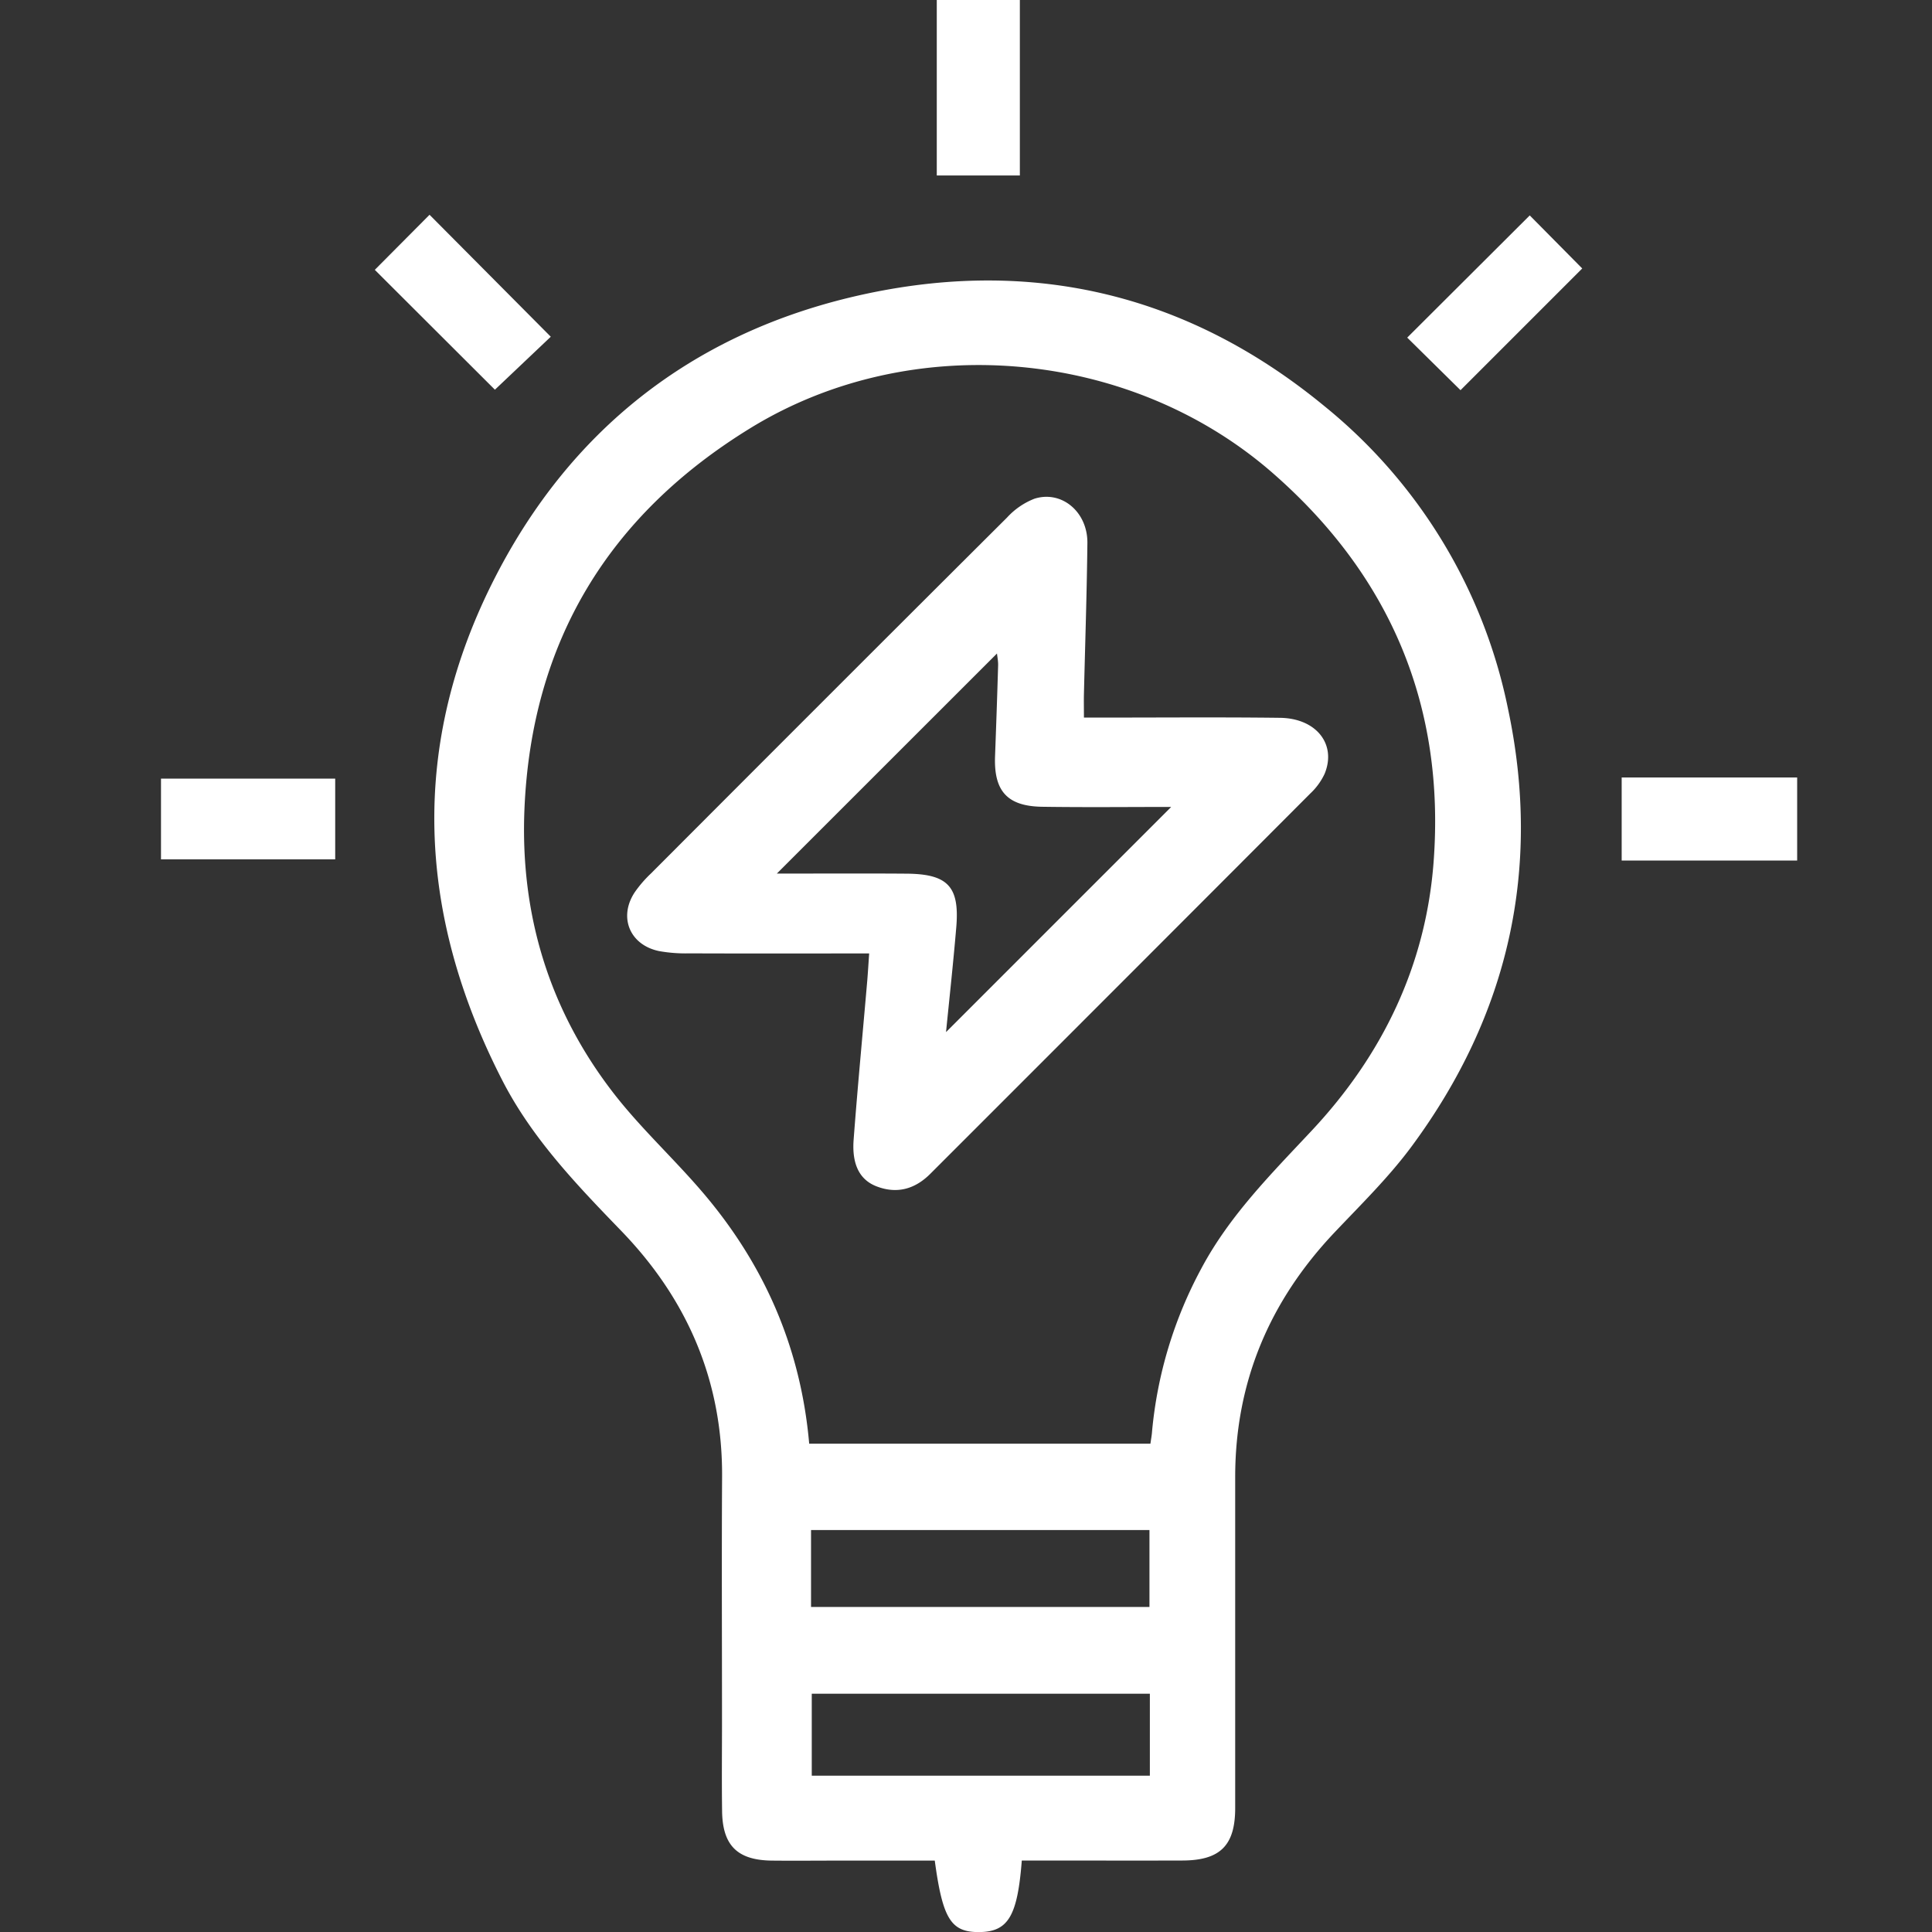 <svg xmlns="http://www.w3.org/2000/svg" width="24" height="24" fill="none"><rect width="100%" height="100%" fill="#333333" stroke="none"/><g fill="#fff" clip-path="url(#a)"><path d="M12.669 0v2.18h-1.032V0h1.032Zm9.656 10.69h-2.18V9.658h2.18v1.032Zm-9.632 12.423c-.054.697-.172.886-.533.888-.346.001-.45-.163-.548-.888h-1.184c-.282 0-.562.003-.844 0-.426-.006-.61-.19-.614-.62-.005-.374-.001-.749-.001-1.124 0-1.008-.005-2.015.001-3.022.007-1.196-.433-2.209-1.254-3.058-.555-.574-1.106-1.148-1.475-1.866-1.065-2.074-1.159-4.175-.084-6.264.933-1.813 2.422-2.987 4.403-3.464 2.167-.52 4.153-.079 5.886 1.345a6.507 6.507 0 0 1 2.288 3.77c.419 1.979.007 3.797-1.193 5.424-.285.387-.635.729-.967 1.08-.803.85-1.227 1.85-1.23 3.023v4.123c0 .464-.185.65-.653.652-.586.002-1.171 0-1.757 0h-.24Zm-2.642-5.179h4.24c.008-.059.017-.104.02-.15a5.277 5.277 0 0 1 .61-2.022c.35-.659.868-1.177 1.37-1.713.882-.94 1.422-2.057 1.518-3.345.144-1.932-.535-3.548-1.997-4.826-1.768-1.546-4.483-1.79-6.485-.563C7.563 6.396 6.603 7.97 6.515 10.05c-.055 1.311.308 2.502 1.114 3.539.329.423.729.792 1.08 1.2.776.9 1.237 1.939 1.343 3.144Zm4.233 3.106h-4.2v1.018h4.2V21.04Zm-4.209-1.078h4.204v-.955h-4.204v.955Zm8.068-15.115-.662-.653 1.522-1.518.652.659-1.512 1.512ZM4.164 9.672v1.003H2V9.672h2.164Zm1.172-7.004 1.506 1.515-.694.658-1.492-1.489.68-.684Z"/><path d="M10.797 11.844c-.77 0-1.502.002-2.236-.001a1.86 1.86 0 0 1-.372-.028c-.367-.075-.51-.424-.302-.734a1.5 1.5 0 0 1 .199-.23C9.559 9.375 11.033 7.9 12.51 6.429a.907.907 0 0 1 .341-.234c.34-.107.662.167.657.553-.007.625-.028 1.25-.043 1.874-.002.085 0 .17 0 .292h.255c.726 0 1.452-.006 2.179.003.452.005.707.328.556.695a.794.794 0 0 1-.177.244c-1.572 1.576-3.146 3.15-4.72 4.724-.189.19-.411.254-.662.16-.215-.079-.315-.272-.292-.581.05-.662.113-1.322.17-1.984.008-.099.014-.198.023-.33Zm-1.147-.992c.553 0 1.083-.003 1.612.001.515.004.66.162.617.668-.038.449-.087.898-.127 1.3l2.797-2.797c-.51 0-1.056.006-1.6-.002-.437-.006-.605-.195-.588-.631.014-.374.027-.749.038-1.123.002-.054-.01-.109-.014-.15L9.65 10.852Z"/></g><defs><clipPath id="a"><path fill="#fff" d="M0 0h24v24H0z"/></clipPath></defs></svg>
